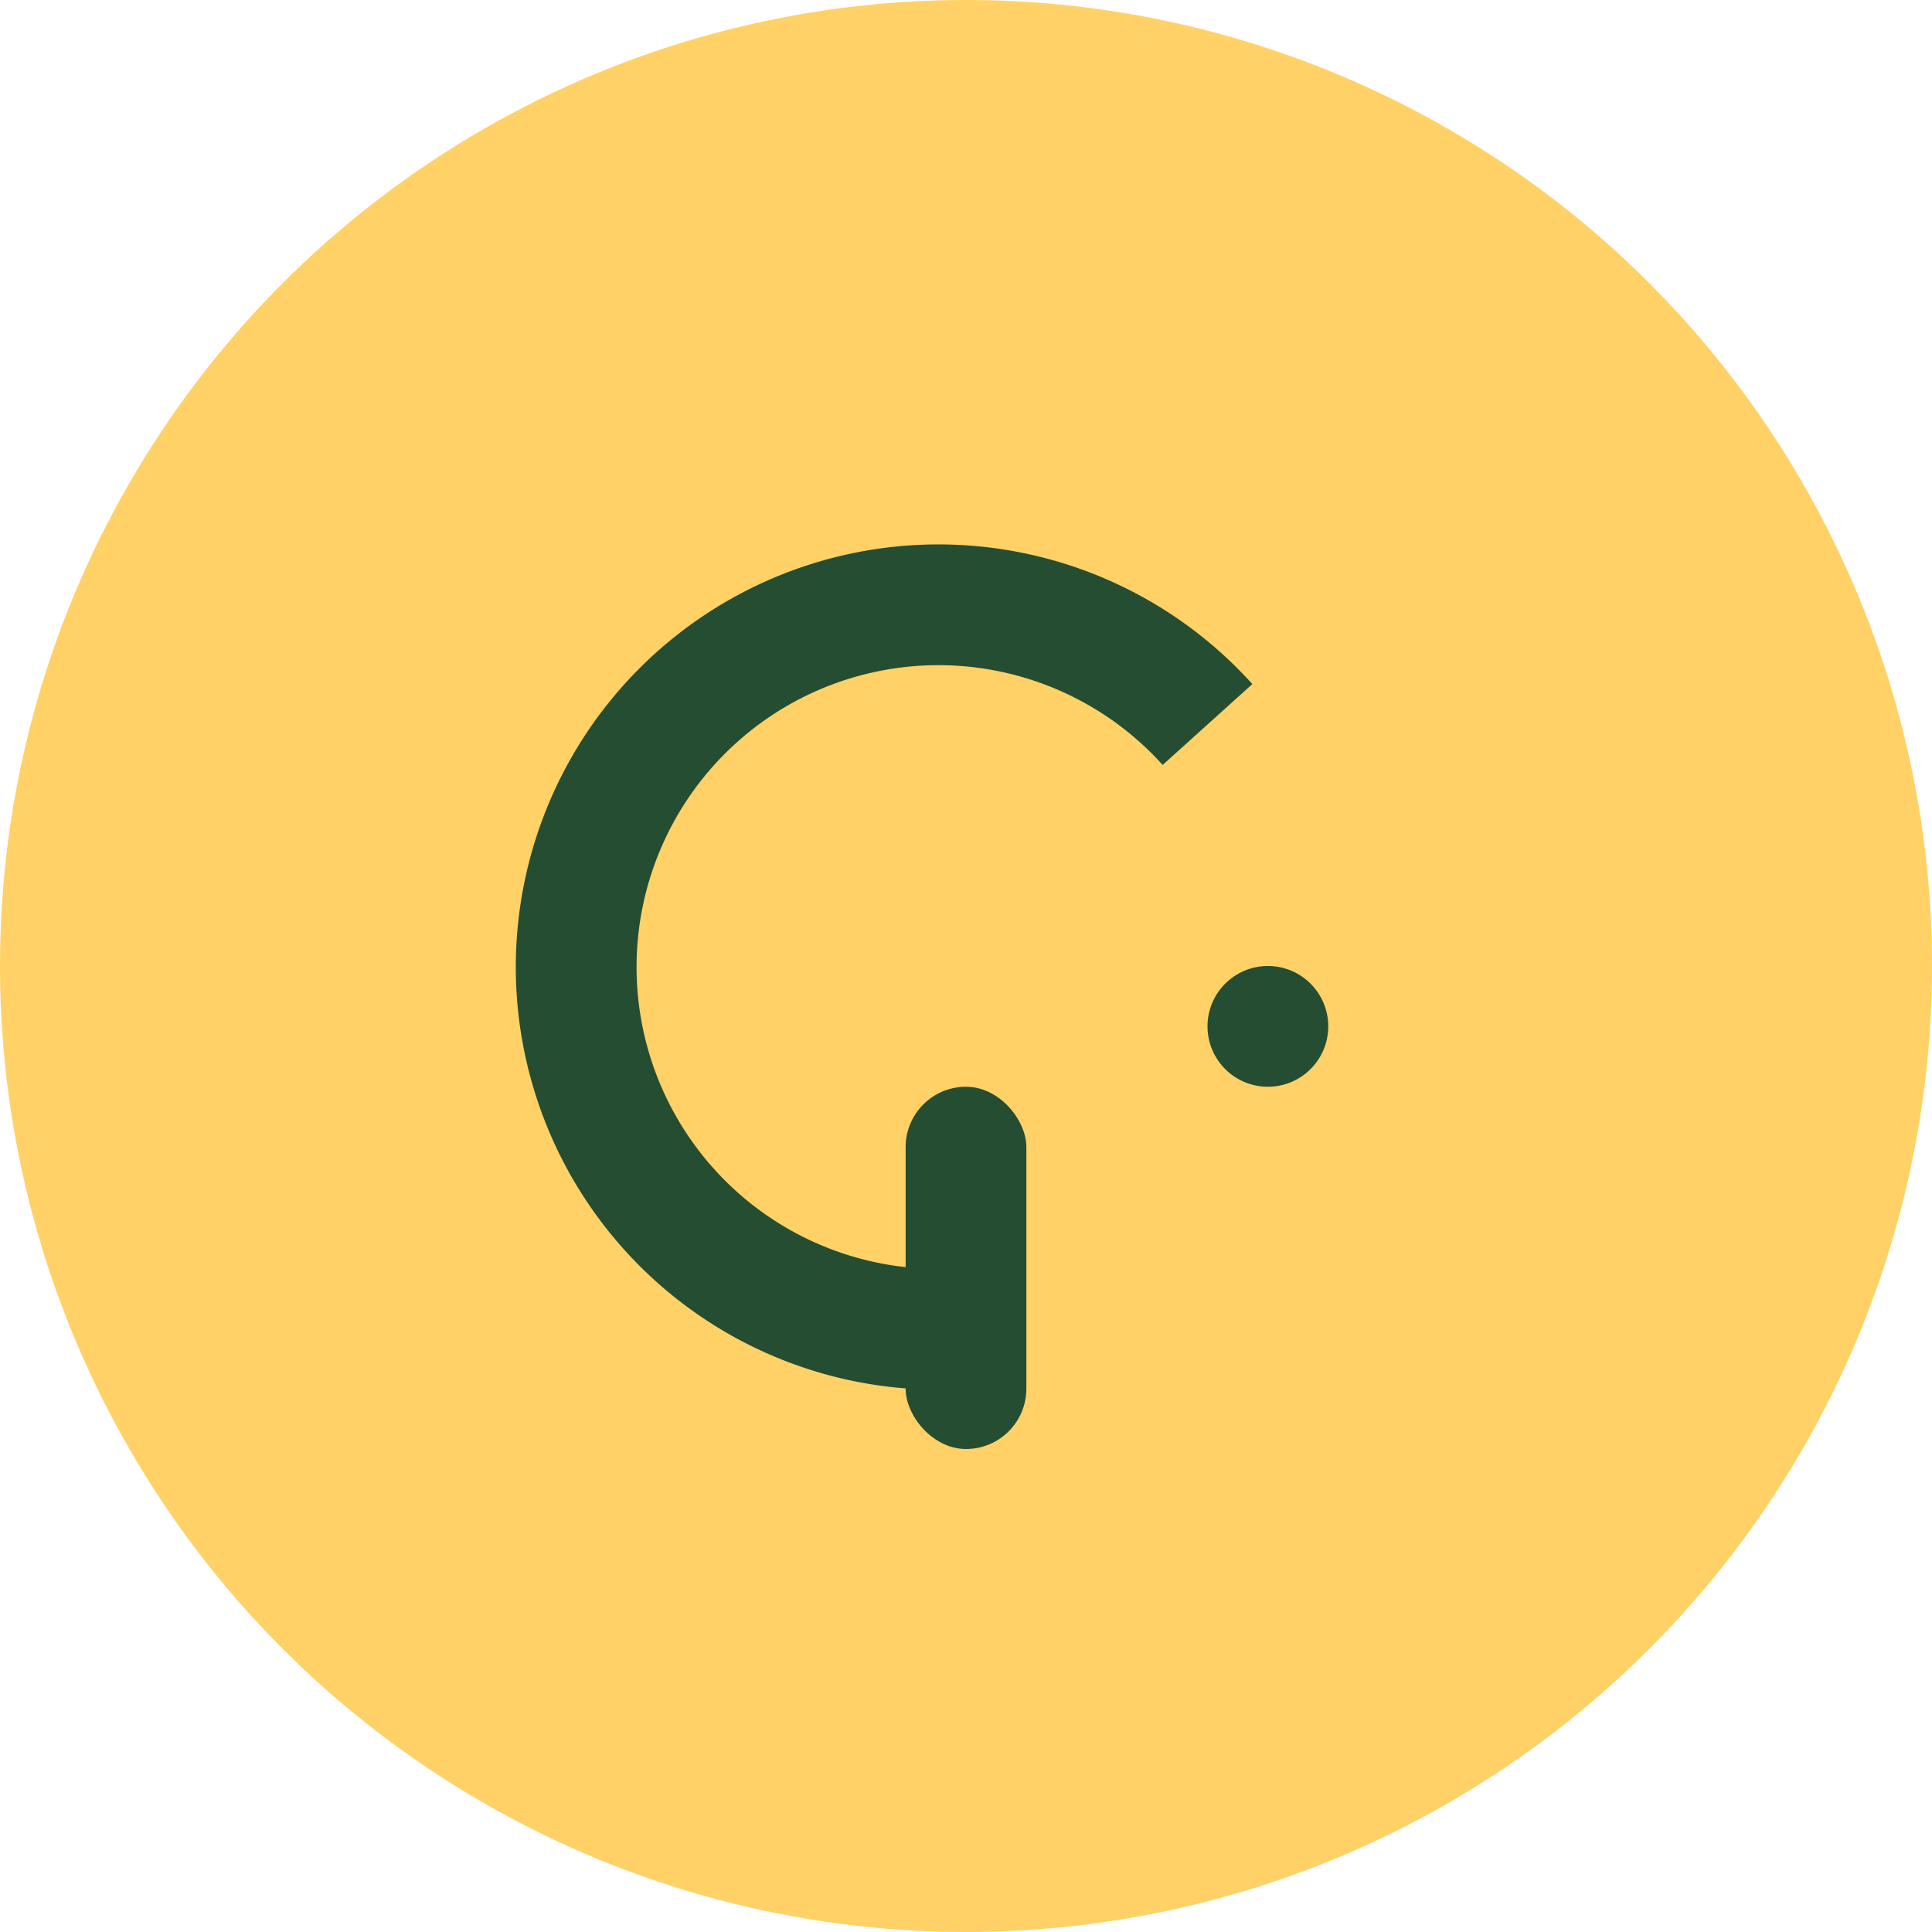 <?xml version="1.0" encoding="UTF-8"?>
<svg xmlns="http://www.w3.org/2000/svg" width="32" height="32" viewBox="0 0 32 32"><circle cx="16" cy="16" r="16" fill="#FFD166"/><path d="M16 22a6 6 0 1 1 4-10" stroke="#254D32" stroke-width="2" fill="none"/><circle cx="21" cy="17" r="1" fill="#254D32"/><rect x="15" y="18" width="2" height="6" rx="1" fill="#254D32"/></svg>